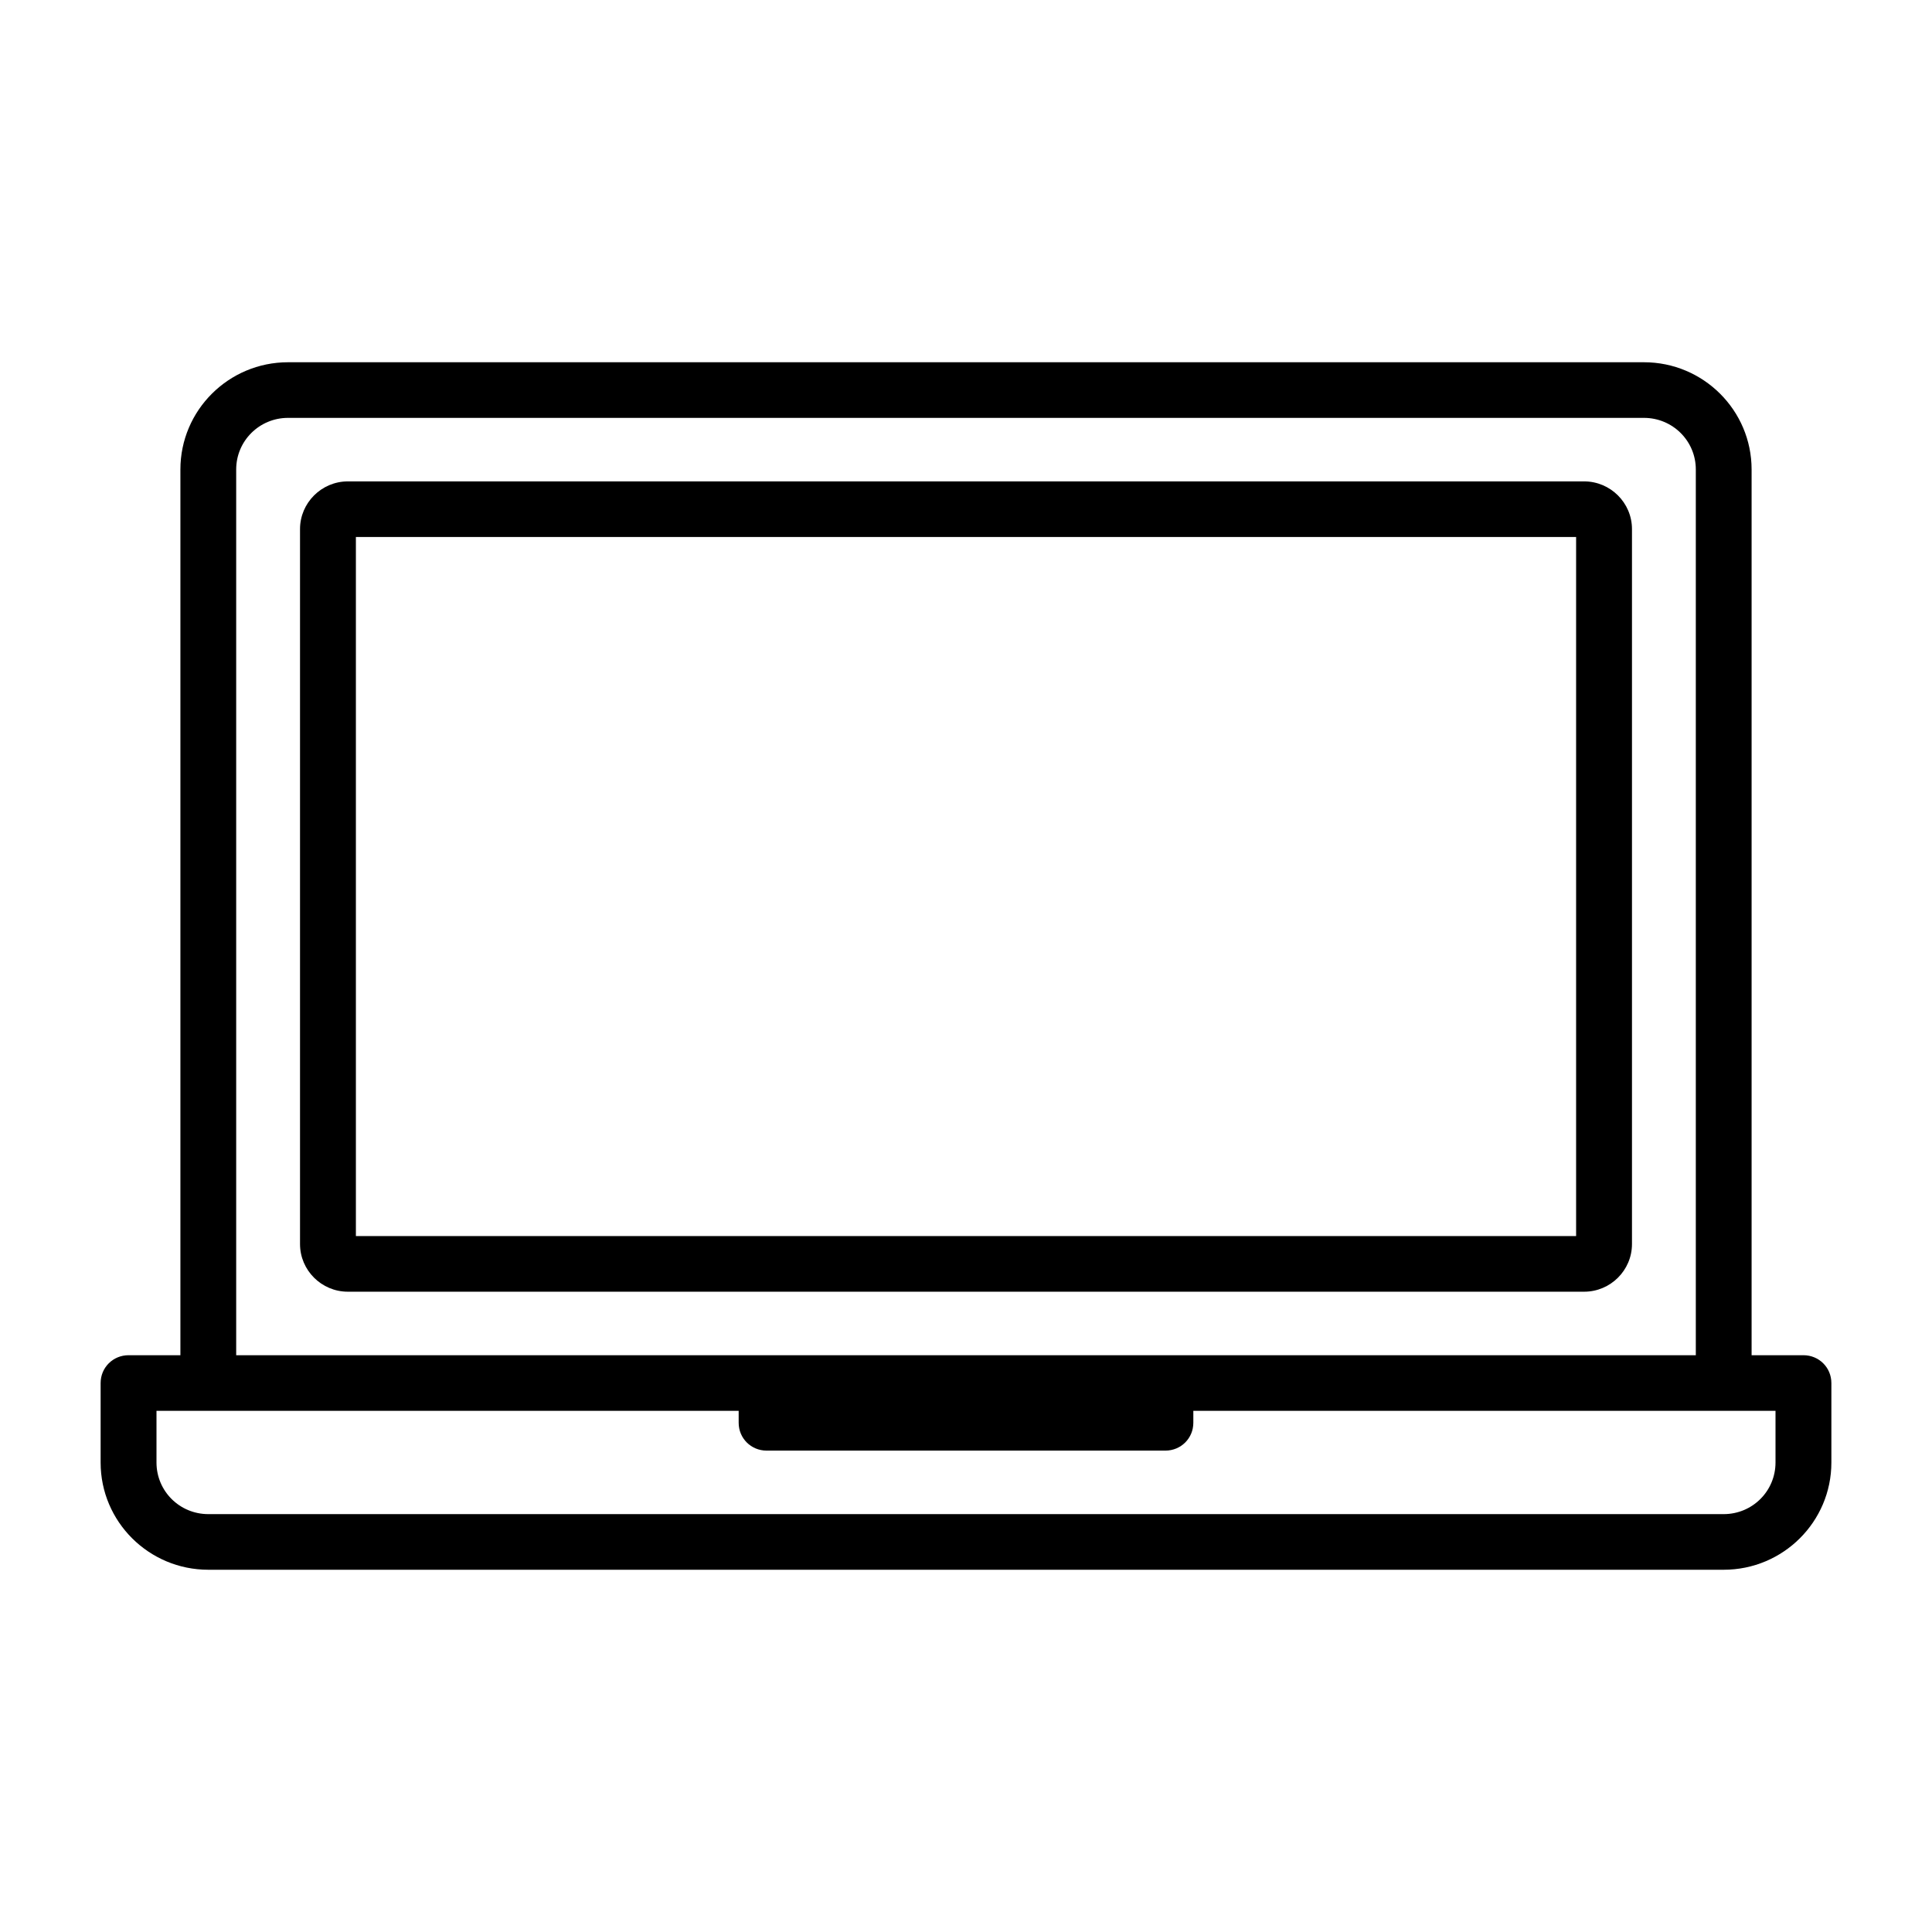 <svg width="24" height="24" viewBox="0 0 24 24" fill="none" xmlns="http://www.w3.org/2000/svg">
<path d="M22.403 16.835H21.759V5.832C21.759 5.097 21.16 4.5 20.422 4.5H3.578C2.84 4.5 2.241 5.097 2.241 5.832V16.835H1.597C1.404 16.835 1.25 16.988 1.25 17.181V18.168C1.25 18.903 1.849 19.5 2.588 19.5H21.412C22.151 19.5 22.75 18.903 22.75 18.168V17.181C22.75 16.988 22.596 16.835 22.403 16.835ZM2.934 5.832C2.934 5.477 3.222 5.191 3.578 5.191H20.422C20.778 5.191 21.066 5.477 21.066 5.832V16.835H2.934V5.832ZM22.056 18.168C22.056 18.523 21.769 18.809 21.412 18.809H2.588C2.231 18.809 1.944 18.523 1.944 18.168V17.526H9.176V17.674C9.176 17.867 9.33 18.02 9.523 18.02H14.477C14.67 18.02 14.824 17.867 14.824 17.674V17.526H22.056V18.168Z" fill="black"/>
<path d="M19.679 16.046H4.321C3.994 16.046 3.727 15.78 3.727 15.454V6.572C3.727 6.247 3.994 5.98 4.321 5.98H19.679C20.006 5.98 20.273 6.247 20.273 6.572V15.454C20.273 15.78 20.006 16.046 19.679 16.046ZM4.421 15.355H19.579V6.671H4.421V15.355Z" fill="black"/>
</svg>
